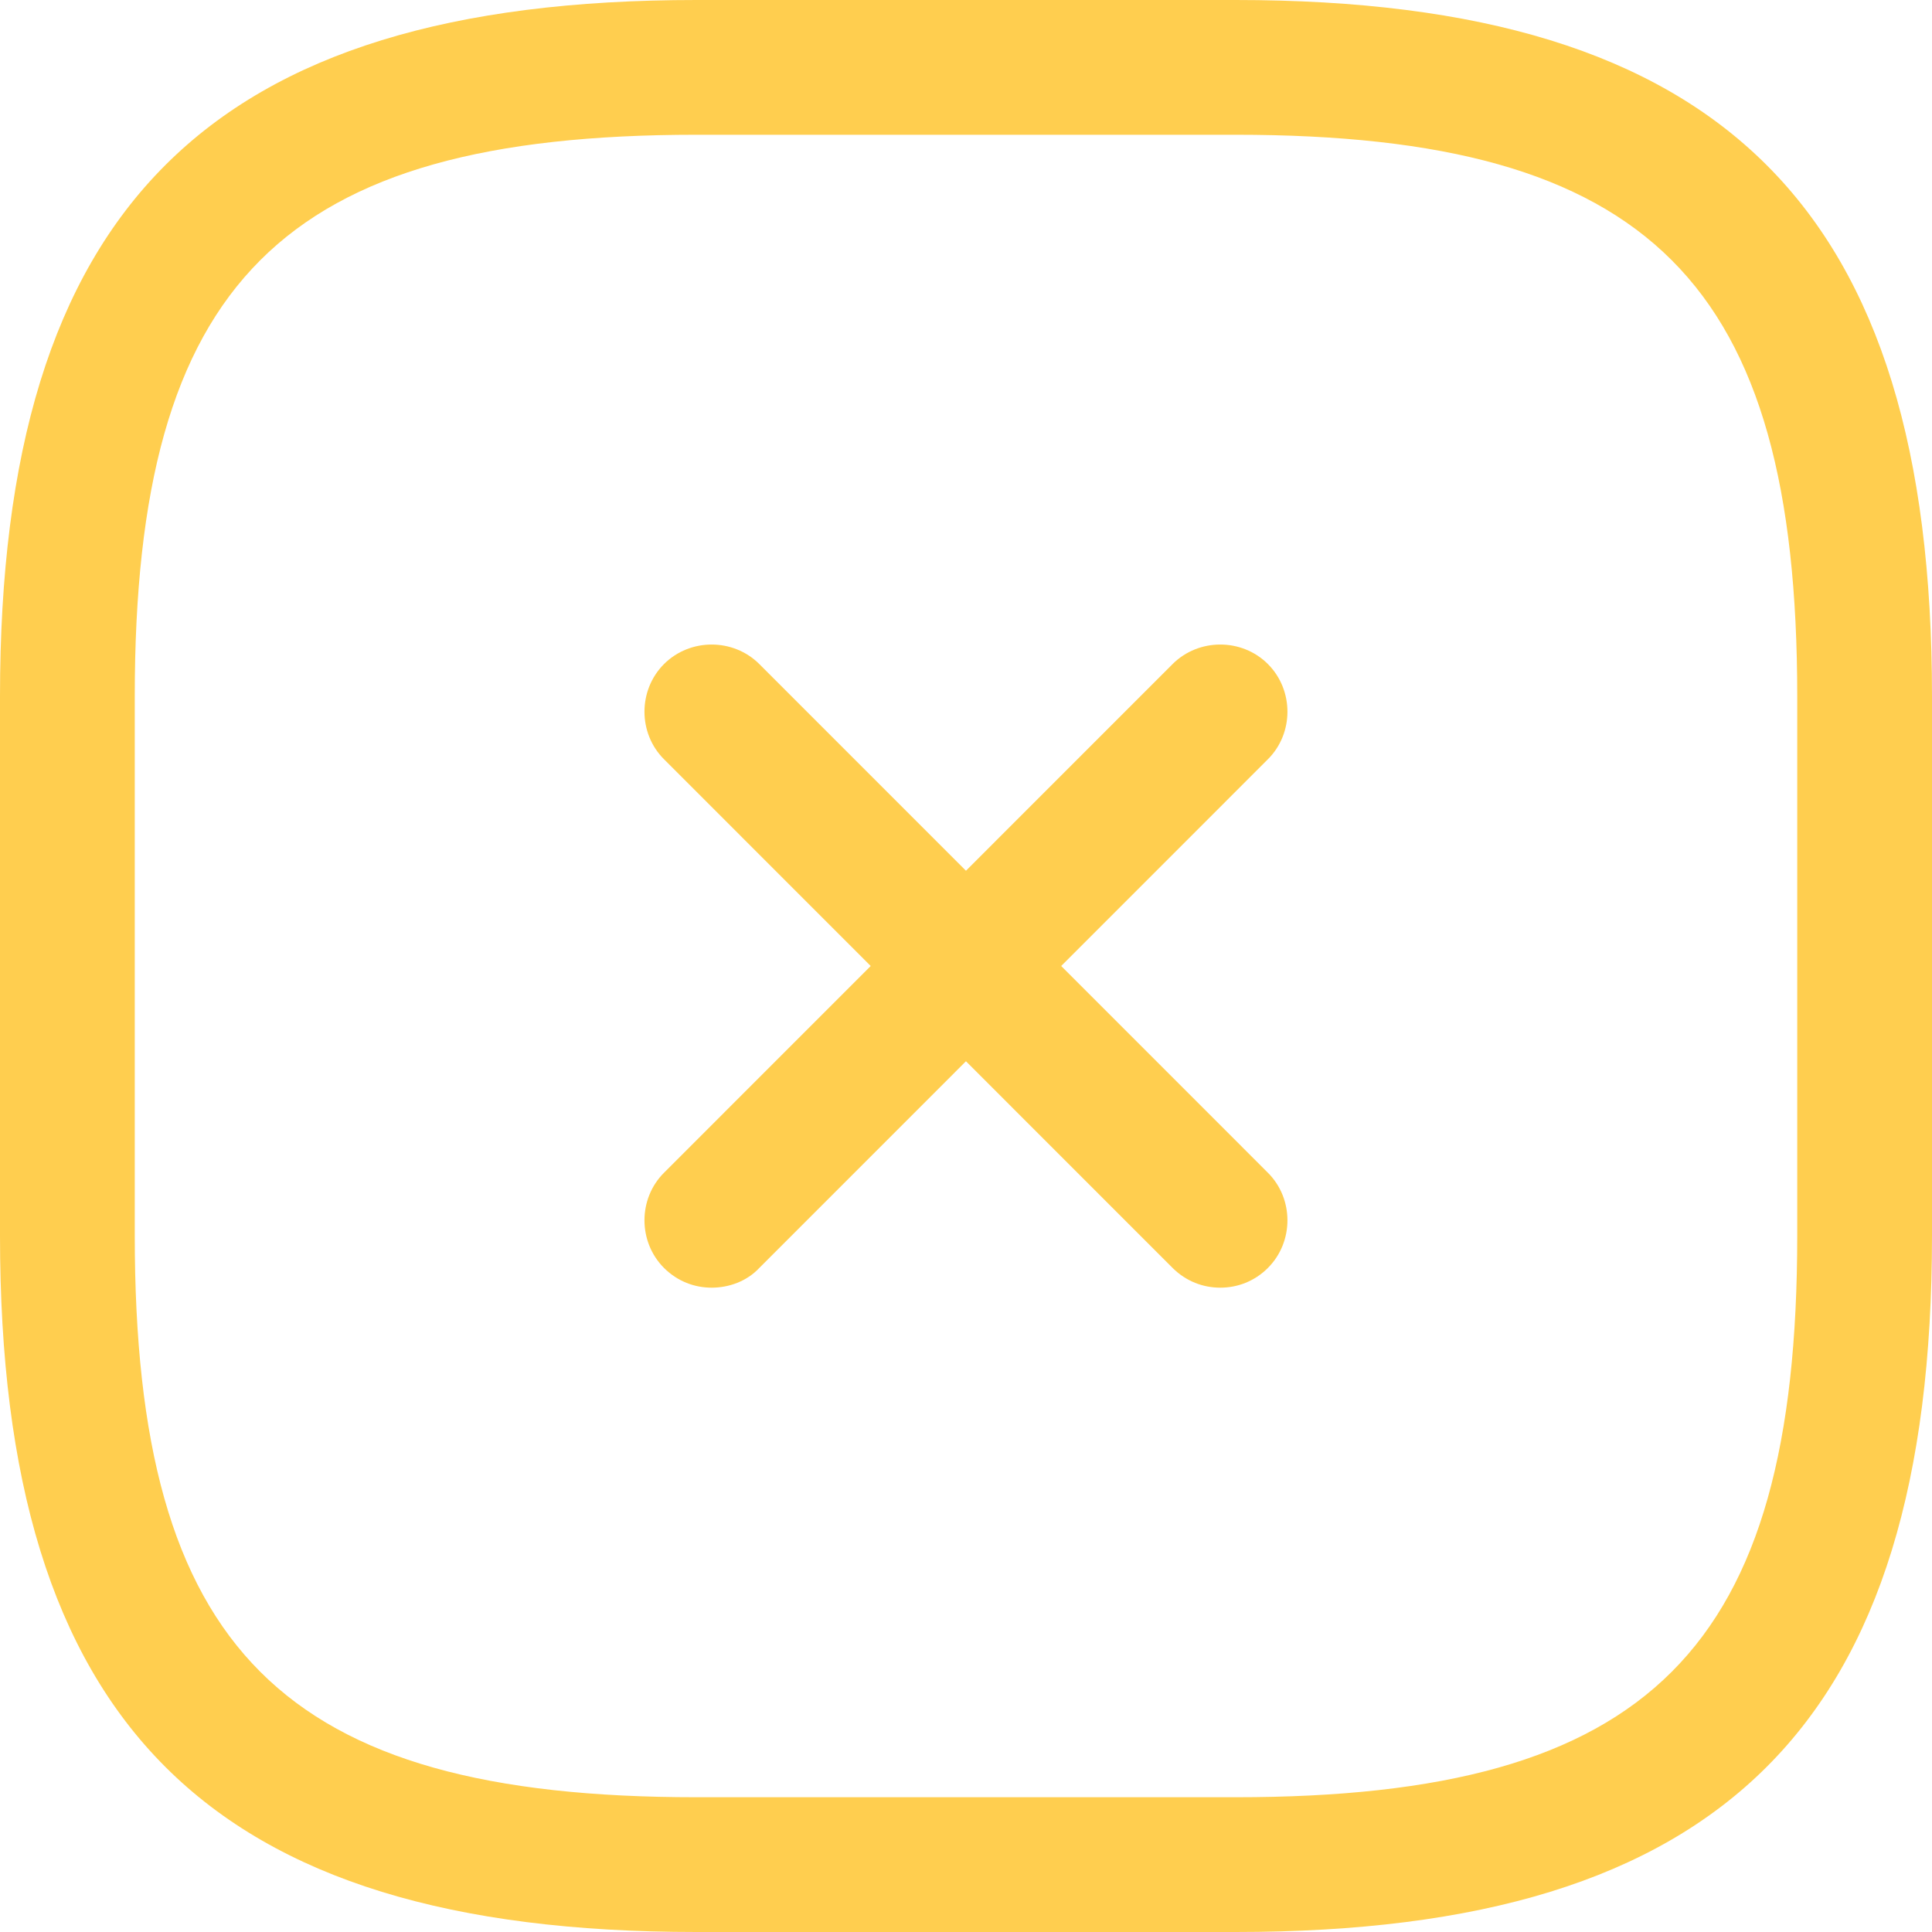 <svg width="20" height="20" viewBox="0 0 20 20" fill="none" xmlns="http://www.w3.org/2000/svg">
<g clip-path="url(#clip0_83_7869)">
<path d="M7.367 13.33C7.19 13.33 7.014 13.265 6.874 13.126C6.604 12.856 6.604 12.409 6.874 12.14L12.139 6.874C12.409 6.605 12.856 6.605 13.125 6.874C13.395 7.144 13.395 7.591 13.125 7.86L7.86 13.126C7.73 13.265 7.544 13.33 7.367 13.33Z" fill="rgba(255, 206, 79, 1)"/>
<path d="M12.632 13.33C12.456 13.33 12.279 13.265 12.139 13.126L6.874 7.86C6.604 7.591 6.604 7.144 6.874 6.874C7.144 6.605 7.59 6.605 7.86 6.874L13.125 12.14C13.395 12.409 13.395 12.856 13.125 13.126C12.986 13.265 12.809 13.33 12.632 13.33Z" fill="rgba(255, 206, 79, 1)"/>
<path d="M12.791 20H7.209C2.158 20 0 17.842 0 12.791V7.209C0 2.158 2.158 0 7.209 0H12.791C17.842 0 20 2.158 20 7.209V12.791C20 17.842 17.842 20 12.791 20ZM7.209 1.395C2.921 1.395 1.395 2.921 1.395 7.209V12.791C1.395 17.079 2.921 18.605 7.209 18.605H12.791C17.079 18.605 18.605 17.079 18.605 12.791V7.209C18.605 2.921 17.079 1.395 12.791 1.395H7.209Z" fill="rgba(255, 206, 79, 1)"/>
</g>
<defs>
<clipPath id="clip0_83_7869">
<rect width="20" height="20" fill="white"/>
</clipPath>
</defs>
</svg>
